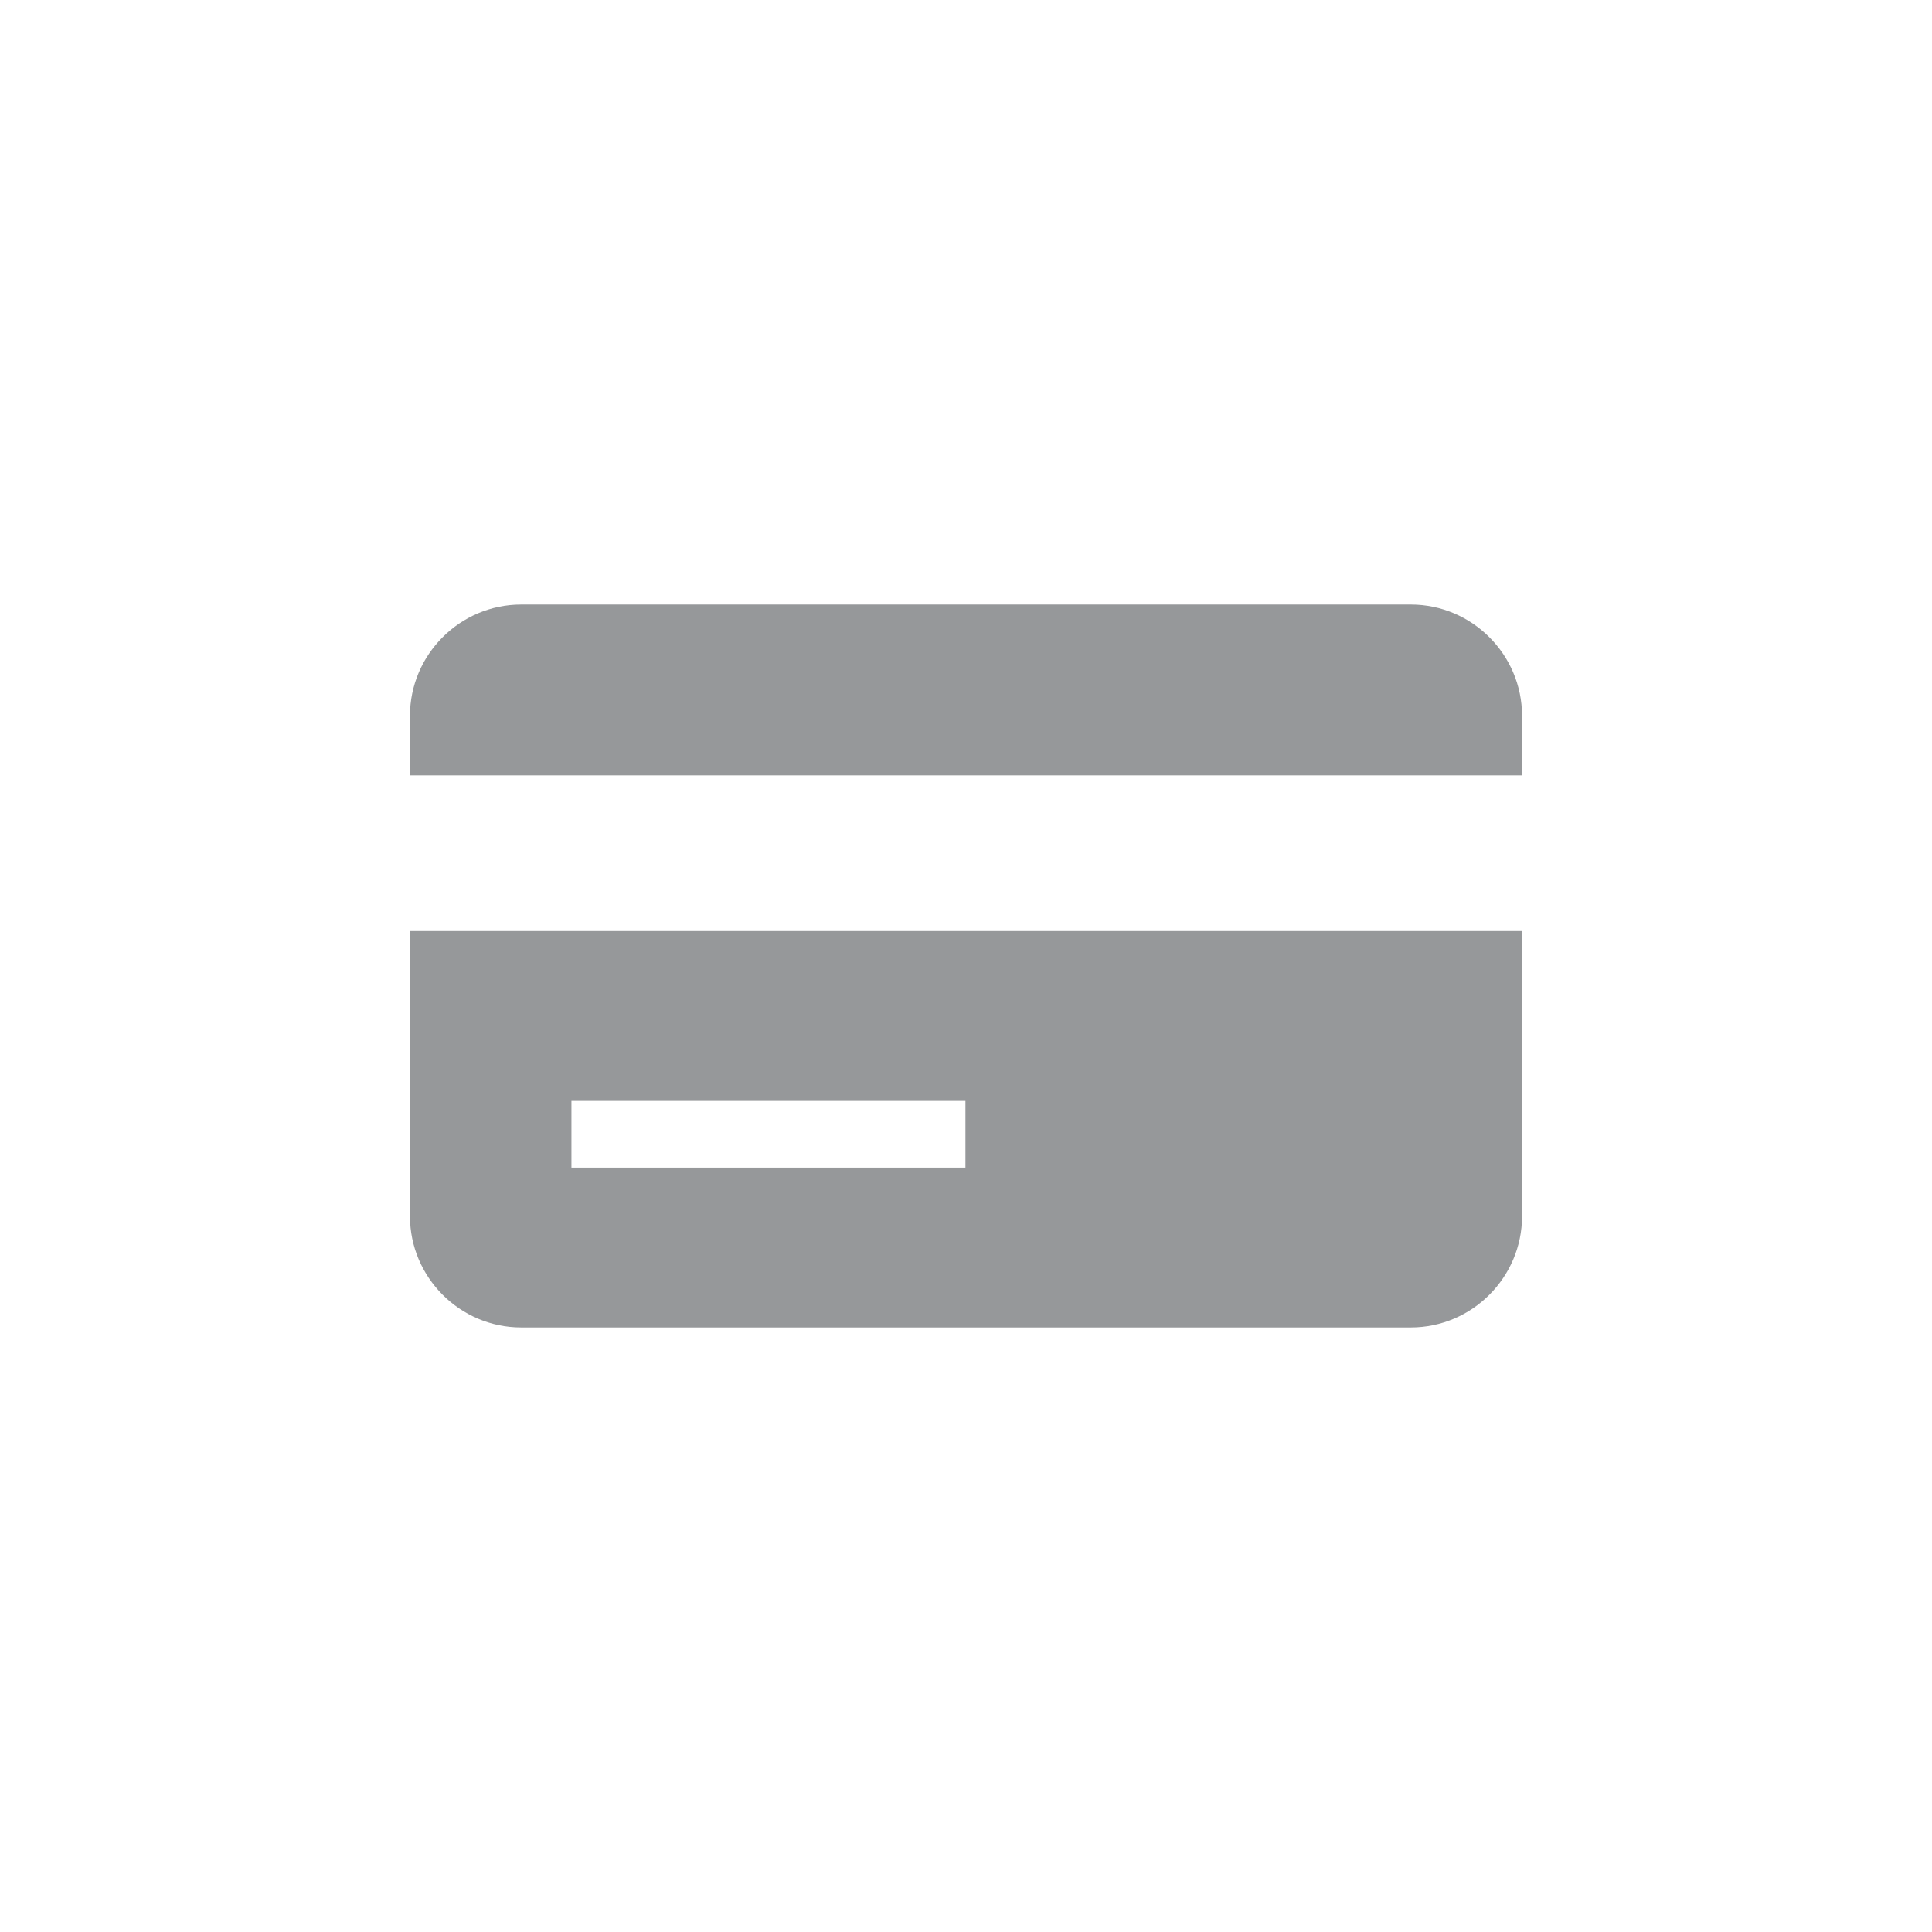<?xml version="1.0" encoding="UTF-8"?>
<!DOCTYPE svg PUBLIC "-//W3C//DTD SVG 1.1//EN" "http://www.w3.org/Graphics/SVG/1.1/DTD/svg11.dtd">
<!-- Creator: CorelDRAW 2020 (64-Bit) -->
<svg xmlns="http://www.w3.org/2000/svg" xml:space="preserve" width="565px" height="565px" version="1.1" style="shape-rendering:geometricPrecision; text-rendering:geometricPrecision; image-rendering:optimizeQuality; fill-rule:evenodd; clip-rule:evenodd"
viewBox="0 0 379.98 379.98"
 xmlns:xlink="http://www.w3.org/1999/xlink"
 xmlns:xodm="http://www.corel.com/coreldraw/odm/2003">
 <defs>
  <style type="text/css">
   <![CDATA[
    .fil1 {fill:#96989A}
    .fil0 {fill:#FEFEFE;fill-opacity:0}
   ]]>
  </style>
 </defs>
 <g id="Layer_x0020_1">
  <polygon class="fil0" points="0,0 379.98,0 379.98,379.98 0,379.98 "/>
  <g id="_2938571093392">
   <path class="fil1" d="M112.39 216.53l77.49 0 0 13.12 -77.49 0 0 -13.12zm-31.76 22.67c0,12.03 9.84,21.88 21.87,21.88l174.98 0c12.03,0 21.87,-9.85 21.87,-21.88l0 -56.08 -218.72 0 0 56.08z"/>
   <path class="fil1" d="M277.48 118.9l-174.98 0c-12.03,0 -21.87,9.85 -21.87,21.88l0 11.72 218.72 0 0 -11.73c0,-12.02 -9.84,-21.87 -21.87,-21.87z"/>
  </g>
 </g>
</svg>
